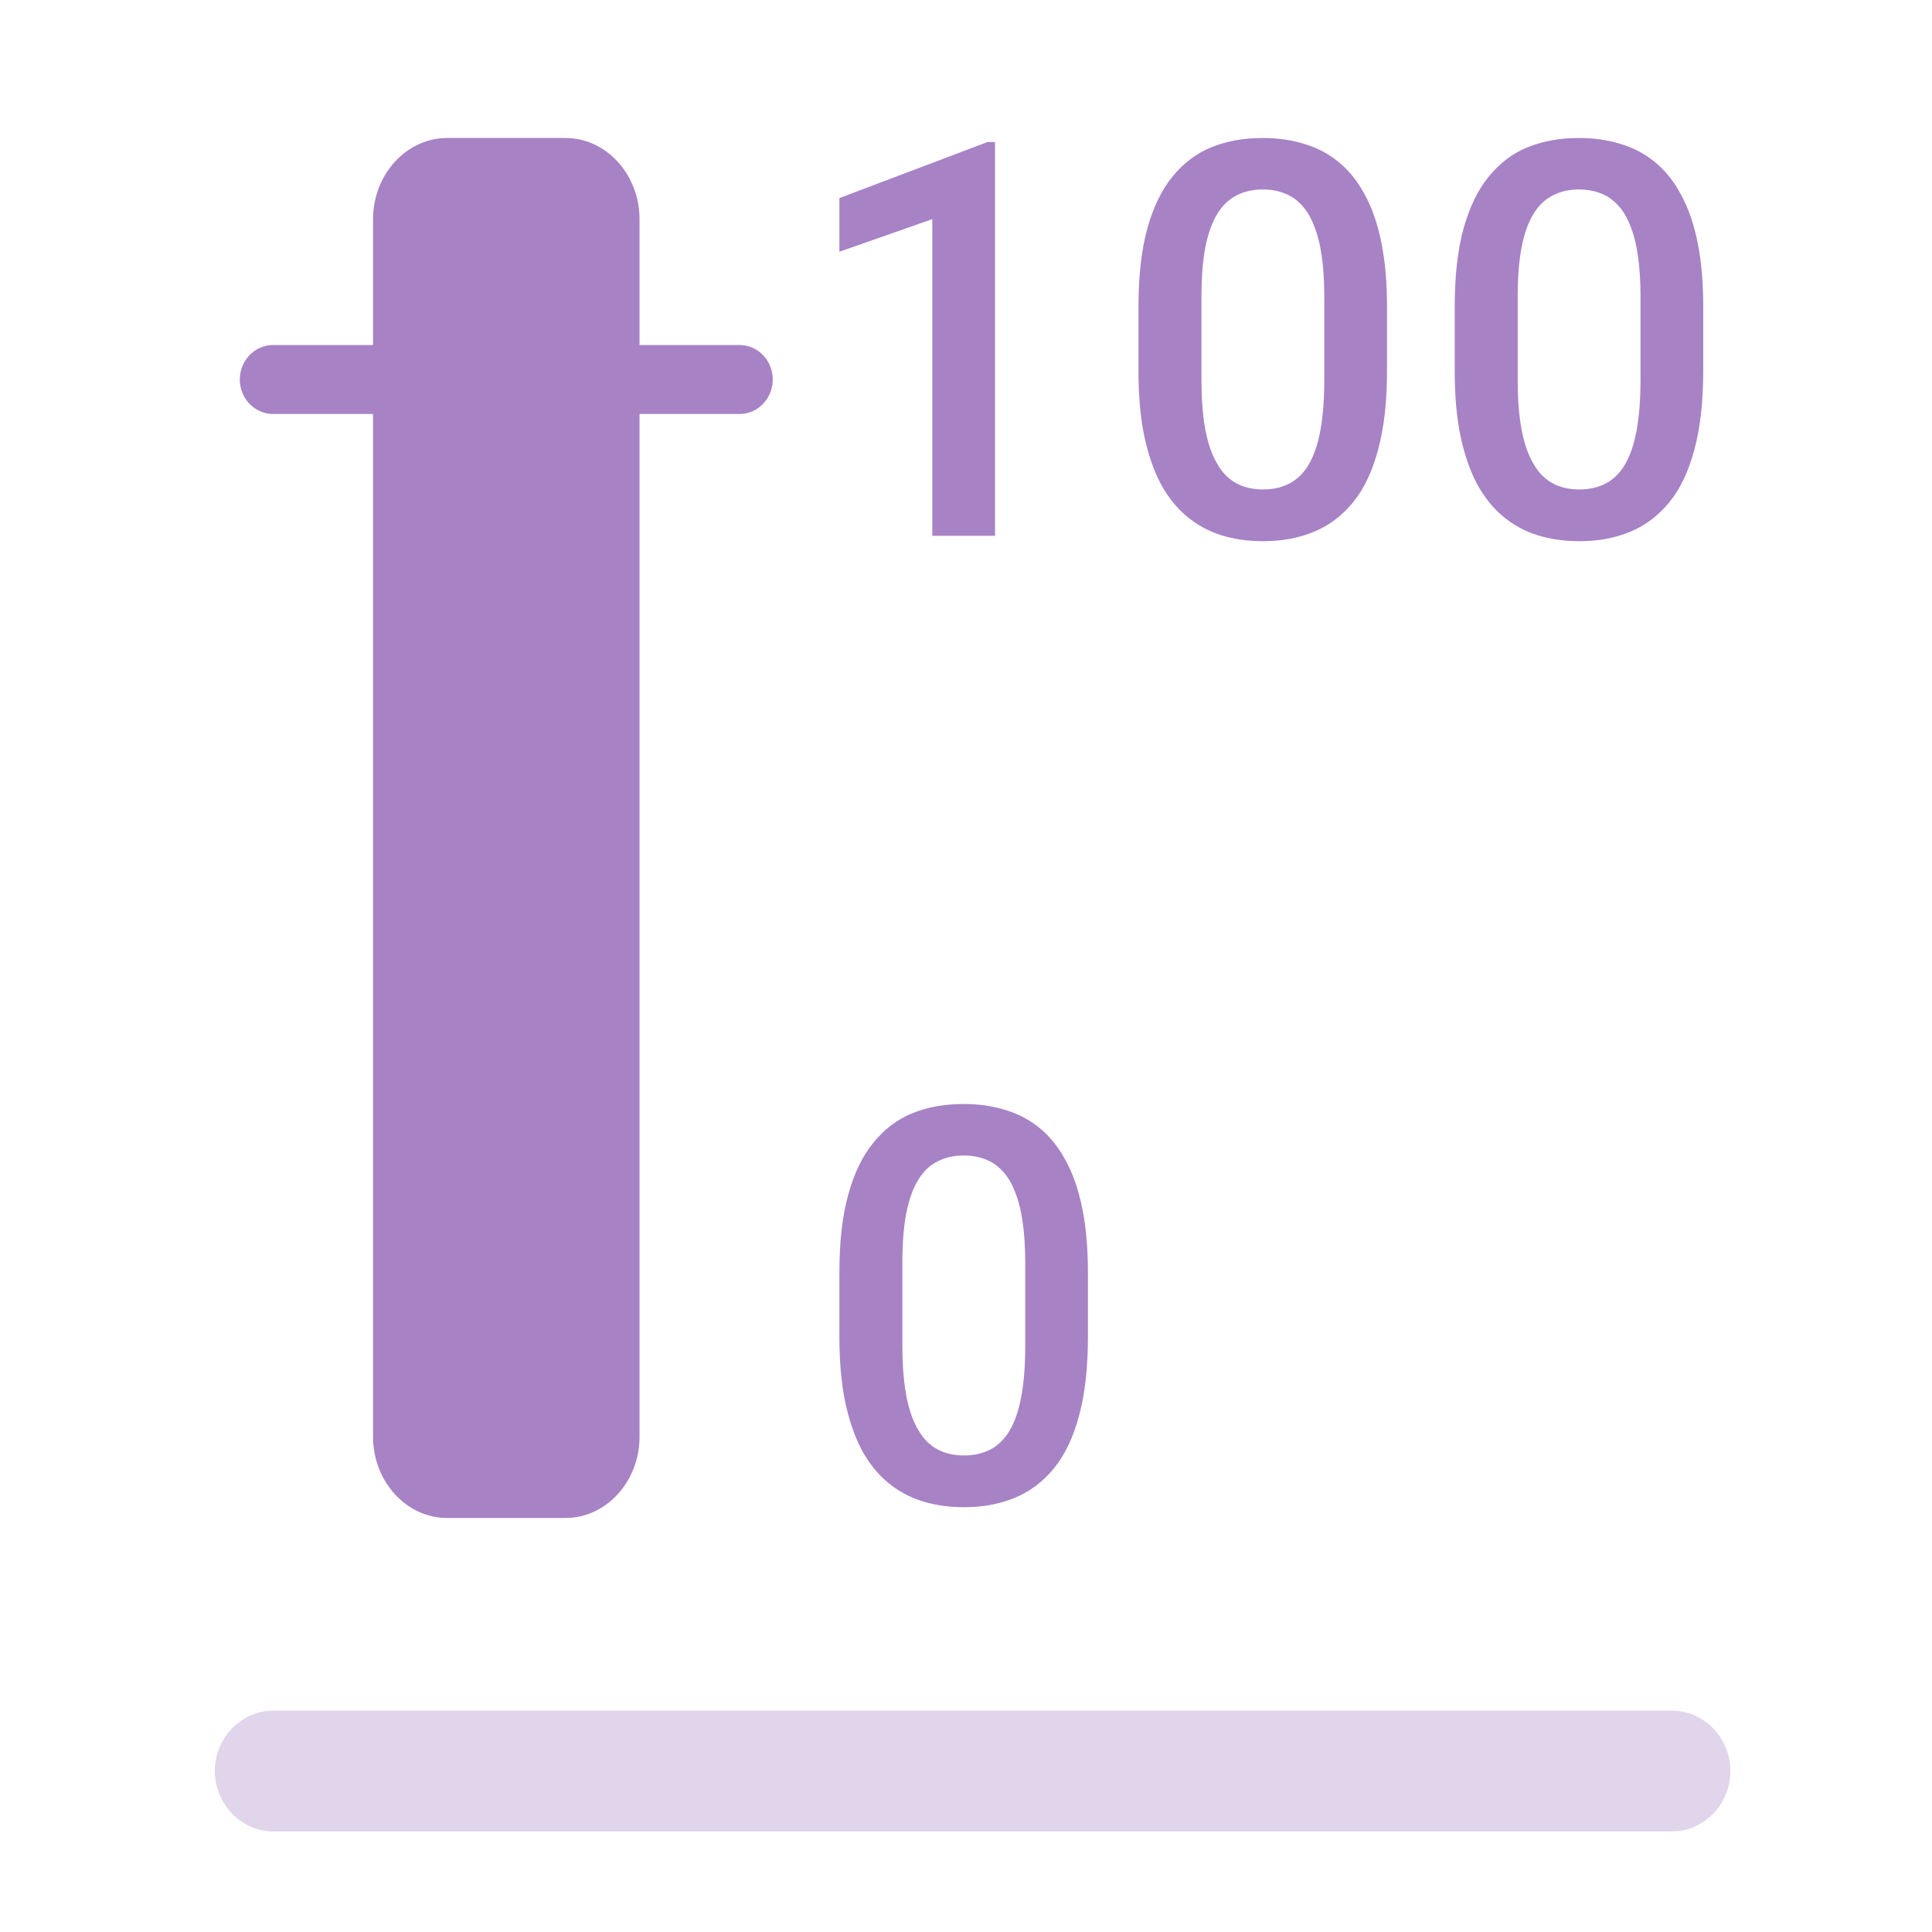 <svg width="47" height="47" viewBox="0 0 47 47" fill="none" xmlns="http://www.w3.org/2000/svg">
<path opacity="0.2" d="M40.679 44.553H6.644C5.869 44.553 5.226 43.887 5.226 43.084C5.226 42.281 5.869 41.615 6.644 41.615H40.679C41.454 41.615 42.097 42.281 42.097 43.084C42.097 43.887 41.454 44.553 40.679 44.553Z" fill="#6D2F9E"/>
<g opacity="0.6">
<path d="M10.876 3.357H13.757C14.748 3.357 15.558 4.246 15.558 5.332V8.393H17.989C18.437 8.393 18.799 8.769 18.799 9.232C18.799 9.696 18.437 10.071 17.989 10.071H15.558V34.954C15.558 36.04 14.748 36.928 13.757 36.928H10.876C9.886 36.928 9.075 36.04 9.075 34.954V10.071H6.644C6.197 10.071 5.834 9.696 5.834 9.232C5.834 8.769 6.197 8.393 6.644 8.393H9.075V5.332C9.075 4.246 9.886 3.357 10.876 3.357Z" fill="#6D2F9E"/>
<path fill-rule="evenodd" clip-rule="evenodd" d="M26.466 32.522V30.962C26.466 30.363 26.42 29.838 26.327 29.388C26.234 28.933 26.099 28.547 25.922 28.227C25.749 27.904 25.538 27.642 25.289 27.441C25.044 27.24 24.765 27.093 24.453 27.001C24.145 26.905 23.808 26.857 23.44 26.857C22.984 26.857 22.571 26.931 22.199 27.08C21.832 27.229 21.516 27.467 21.25 27.795C20.984 28.118 20.779 28.54 20.636 29.06C20.492 29.576 20.42 30.21 20.42 30.962V32.522C20.42 33.121 20.467 33.648 20.56 34.102C20.657 34.557 20.792 34.948 20.965 35.276C21.142 35.6 21.355 35.864 21.604 36.07C21.853 36.275 22.132 36.426 22.44 36.522C22.752 36.618 23.09 36.666 23.453 36.666C23.909 36.666 24.32 36.59 24.687 36.437C25.059 36.284 25.378 36.043 25.643 35.715C25.909 35.388 26.112 34.961 26.251 34.437C26.395 33.908 26.466 33.27 26.466 32.522ZM24.941 30.726V32.745C24.941 33.222 24.909 33.63 24.846 33.971C24.782 34.312 24.687 34.59 24.561 34.804C24.434 35.014 24.278 35.167 24.092 35.263C23.907 35.359 23.693 35.407 23.453 35.407C23.263 35.407 23.088 35.377 22.927 35.316C22.771 35.254 22.632 35.158 22.51 35.027C22.392 34.892 22.29 34.721 22.206 34.516C22.121 34.306 22.058 34.054 22.016 33.762C21.974 33.469 21.952 33.13 21.952 32.745V30.726C21.952 30.249 21.984 29.845 22.047 29.513C22.115 29.176 22.212 28.905 22.339 28.7C22.465 28.494 22.622 28.346 22.807 28.254C22.993 28.157 23.204 28.11 23.44 28.11C23.634 28.11 23.81 28.14 23.966 28.201C24.122 28.258 24.261 28.352 24.384 28.483C24.506 28.61 24.607 28.776 24.687 28.982C24.772 29.183 24.835 29.43 24.877 29.722C24.92 30.011 24.941 30.345 24.941 30.726Z" fill="#6D2F9E"/>
<path fill-rule="evenodd" clip-rule="evenodd" d="M41.435 7.462V9.022C41.435 9.77 41.363 10.408 41.219 10.937C41.08 11.461 40.878 11.888 40.612 12.216C40.346 12.543 40.027 12.784 39.656 12.937C39.288 13.09 38.877 13.166 38.421 13.166C38.058 13.166 37.721 13.118 37.408 13.022C37.1 12.926 36.822 12.775 36.573 12.57C36.324 12.364 36.111 12.1 35.933 11.776C35.76 11.448 35.625 11.057 35.528 10.602C35.435 10.148 35.389 9.621 35.389 9.022V7.462C35.389 6.71 35.461 6.076 35.604 5.56C35.748 5.04 35.952 4.618 36.218 4.295C36.484 3.967 36.8 3.729 37.168 3.58C37.539 3.431 37.953 3.357 38.408 3.357C38.776 3.357 39.113 3.405 39.421 3.501C39.734 3.593 40.012 3.74 40.257 3.941C40.506 4.142 40.717 4.404 40.89 4.728C41.067 5.047 41.203 5.433 41.295 5.888C41.388 6.338 41.435 6.863 41.435 7.462ZM39.909 9.245V7.226C39.909 6.845 39.888 6.511 39.846 6.222C39.803 5.93 39.74 5.683 39.656 5.482C39.576 5.276 39.474 5.11 39.352 4.983C39.229 4.852 39.09 4.758 38.934 4.701C38.778 4.64 38.603 4.609 38.408 4.609C38.172 4.609 37.961 4.658 37.776 4.754C37.59 4.846 37.434 4.994 37.307 5.2C37.18 5.405 37.083 5.676 37.016 6.013C36.953 6.345 36.921 6.749 36.921 7.226V9.245C36.921 9.63 36.942 9.969 36.984 10.262C37.026 10.554 37.09 10.806 37.174 11.016C37.258 11.221 37.36 11.392 37.478 11.527C37.6 11.658 37.74 11.754 37.896 11.816C38.056 11.877 38.231 11.907 38.421 11.907C38.662 11.907 38.875 11.859 39.061 11.763C39.246 11.667 39.403 11.514 39.529 11.304C39.656 11.09 39.751 10.812 39.814 10.471C39.877 10.13 39.909 9.722 39.909 9.245Z" fill="#6D2F9E"/>
<path fill-rule="evenodd" clip-rule="evenodd" d="M33.742 9.022V7.462C33.742 6.863 33.695 6.338 33.602 5.888C33.51 5.433 33.374 5.047 33.197 4.728C33.024 4.404 32.813 4.142 32.564 3.941C32.319 3.74 32.041 3.593 31.729 3.501C31.421 3.405 31.083 3.357 30.716 3.357C30.26 3.357 29.846 3.431 29.475 3.58C29.108 3.729 28.791 3.967 28.525 4.295C28.259 4.618 28.055 5.04 27.911 5.56C27.768 6.076 27.696 6.71 27.696 7.462V9.022C27.696 9.621 27.742 10.148 27.835 10.602C27.932 11.057 28.067 11.448 28.24 11.776C28.418 12.1 28.631 12.364 28.88 12.57C29.129 12.775 29.407 12.926 29.715 13.022C30.028 13.118 30.365 13.166 30.728 13.166C31.184 13.166 31.596 13.09 31.963 12.937C32.334 12.784 32.653 12.543 32.919 12.216C33.185 11.888 33.387 11.461 33.526 10.937C33.67 10.408 33.742 9.77 33.742 9.022ZM32.216 7.226V9.245C32.216 9.722 32.184 10.13 32.121 10.471C32.058 10.812 31.963 11.09 31.836 11.304C31.709 11.514 31.553 11.667 31.368 11.763C31.182 11.859 30.969 11.907 30.728 11.907C30.538 11.907 30.363 11.877 30.203 11.816C30.047 11.754 29.907 11.658 29.785 11.527C29.667 11.392 29.565 11.221 29.481 11.016C29.397 10.806 29.333 10.554 29.291 10.262C29.249 9.969 29.228 9.63 29.228 9.245V7.226C29.228 6.749 29.259 6.345 29.323 6.013C29.39 5.676 29.488 5.405 29.614 5.2C29.741 4.994 29.897 4.846 30.082 4.754C30.268 4.658 30.479 4.609 30.716 4.609C30.91 4.609 31.085 4.64 31.241 4.701C31.397 4.758 31.537 4.852 31.659 4.983C31.781 5.11 31.883 5.276 31.963 5.482C32.047 5.683 32.11 5.93 32.153 6.222C32.195 6.511 32.216 6.845 32.216 7.226Z" fill="#6D2F9E"/>
<path d="M24.206 3.455V13.035H22.68V5.331L20.42 6.124V4.819L24.023 3.455H24.206Z" fill="#6D2F9E"/>
</g>
</svg>
